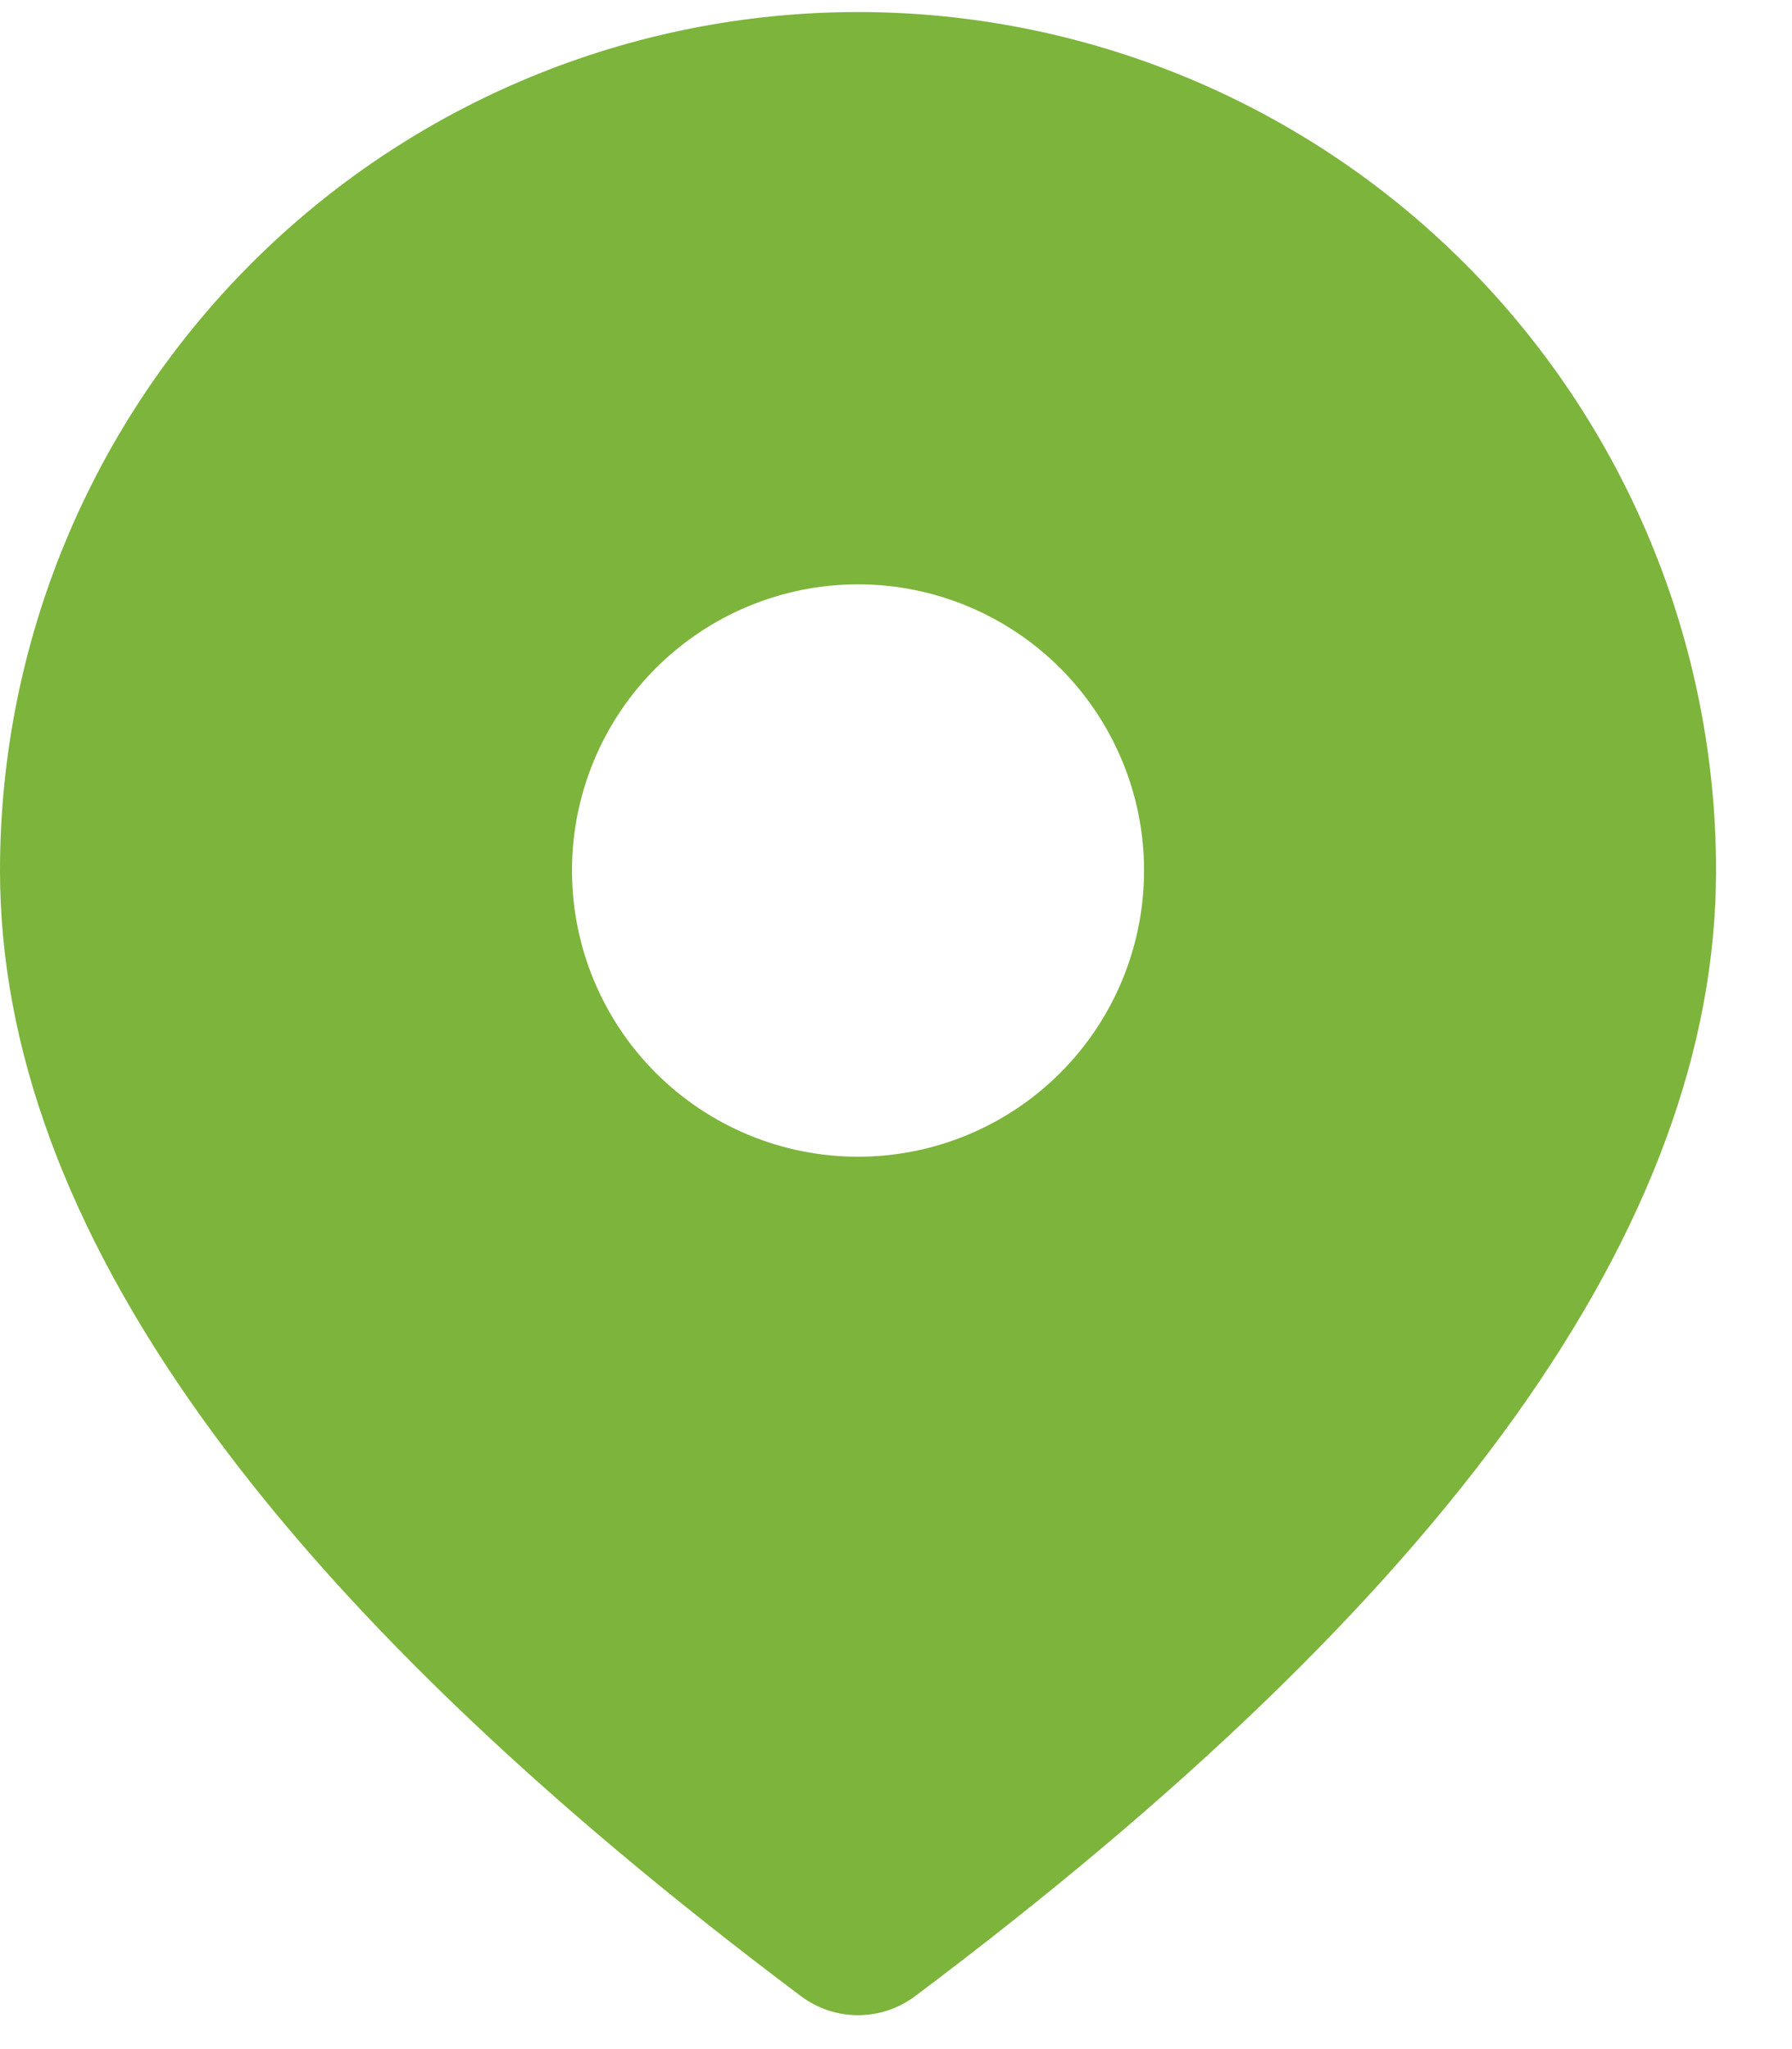 <svg width="21" height="24" viewBox="0 0 21 24" fill="none" xmlns="http://www.w3.org/2000/svg">
<path d="M10.055 0.141C12.722 0.141 15.279 1.2 17.165 3.086C19.05 4.972 20.11 7.529 20.11 10.196C20.11 14.359 16.937 18.72 10.725 23.379C10.532 23.524 10.297 23.603 10.055 23.603C9.813 23.603 9.578 23.524 9.385 23.379C3.173 18.72 0 14.359 0 10.196C0 7.529 1.059 4.972 2.945 3.086C4.831 1.2 7.388 0.141 10.055 0.141ZM10.055 6.844C9.166 6.844 8.314 7.198 7.685 7.826C7.056 8.455 6.703 9.307 6.703 10.196C6.703 11.085 7.056 11.938 7.685 12.566C8.314 13.195 9.166 13.548 10.055 13.548C10.944 13.548 11.796 13.195 12.425 12.566C13.053 11.938 13.407 11.085 13.407 10.196C13.407 9.307 13.053 8.455 12.425 7.826C11.796 7.198 10.944 6.844 10.055 6.844Z" fill="#7DB43C"/>
</svg>
